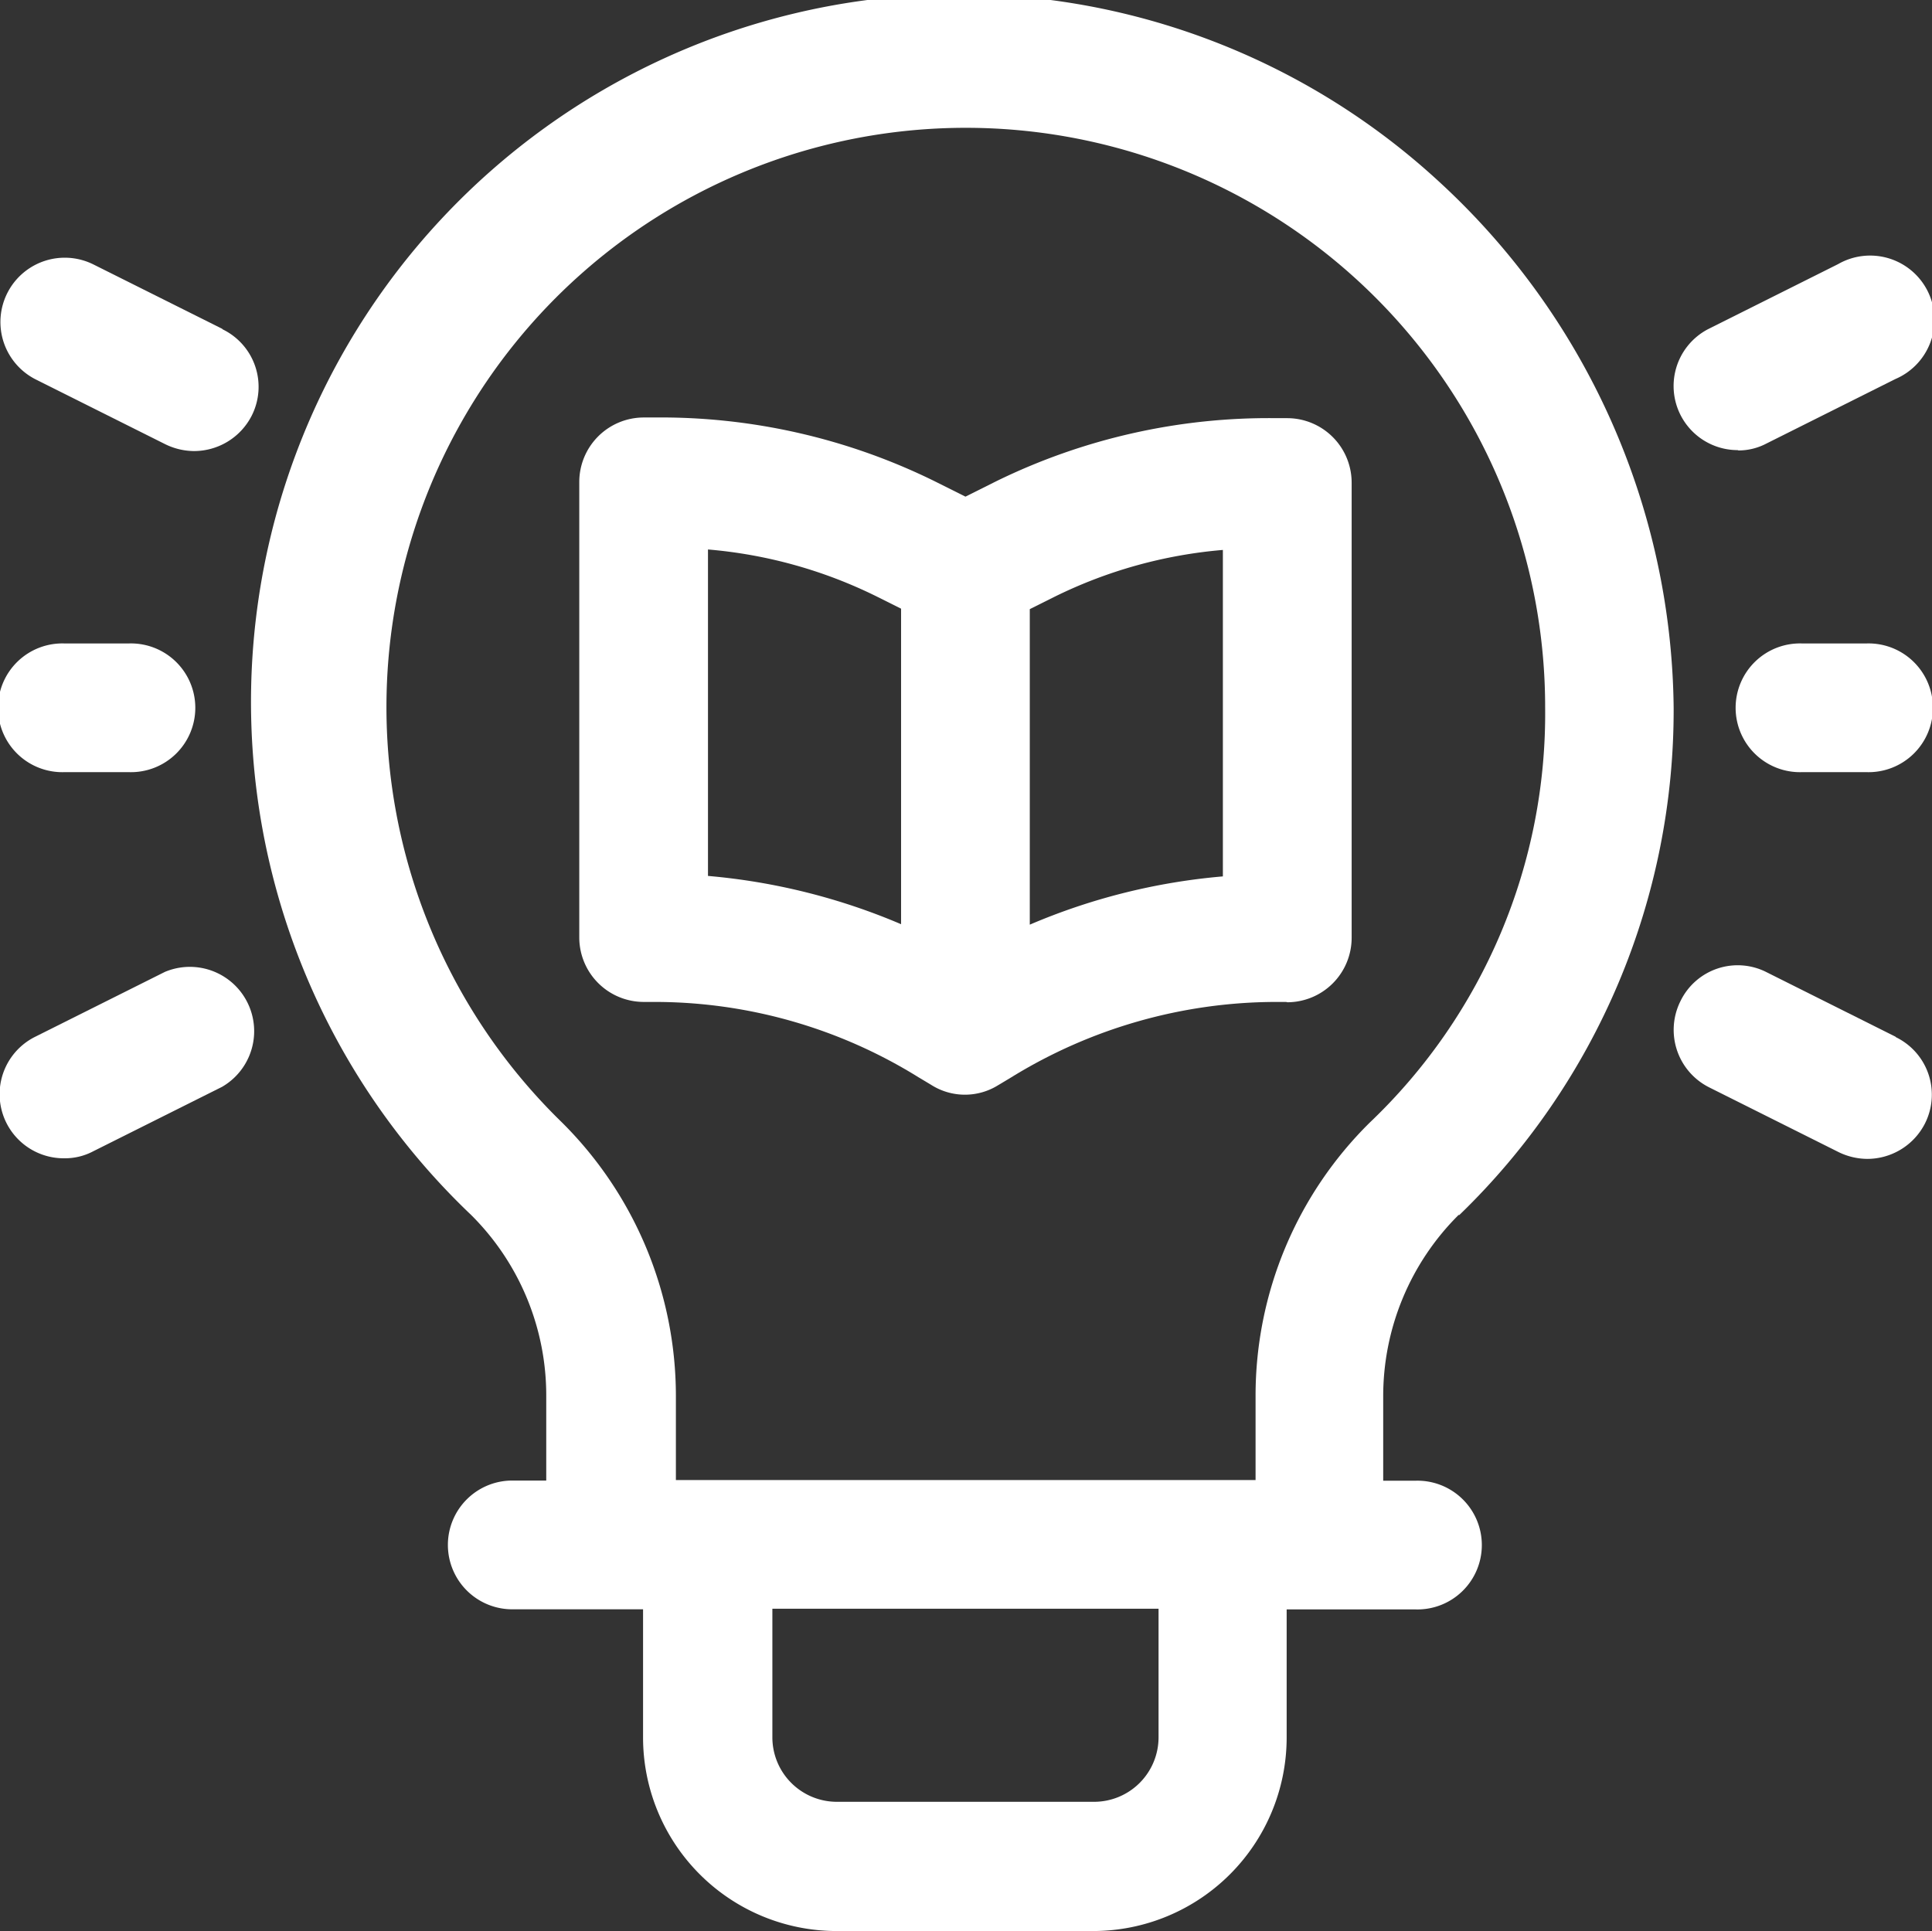 <svg xmlns="http://www.w3.org/2000/svg" width="28.776" height="28.766" viewBox="0 0 28.776 28.766">
  <rect x="0" y="0" width="28.776" height="28.766" fill="#333333" stroke="none"/>
  <g id="Group_7341" data-name="Group 7341" transform="translate(-0.999 -1.001)">
    <path id="Path_2654" data-name="Path 2654" d="M22.9,19.1a10.452,10.452,0,0,0,3.192-7.554,10.786,10.786,0,0,0-3.518-7.861A10.545,10.545,0,0,0,8.182,19.1,3.789,3.789,0,0,1,9.3,21.8v1.256H8.825a.959.959,0,1,0,0,1.917h1.917v1.917a2.884,2.884,0,0,0,2.876,2.876h3.834a2.884,2.884,0,0,0,2.876-2.876V24.975h1.917a.959.959,0,1,0,0-1.917h-.479V21.8a3.806,3.806,0,0,1,1.122-2.7ZM18.42,26.882a.961.961,0,0,1-.959.959H13.627a.961.961,0,0,1-.959-.959V24.965H18.42Zm-7.189-3.834V21.792a5.744,5.744,0,0,0-1.7-4.074,8.629,8.629,0,1,1,14.647-6.183,8.408,8.408,0,0,1-2.607,6.183,5.713,5.713,0,0,0-1.706,4.074v1.256H11.24Z" transform="translate(-0.165 0)" fill="#fff"/>
    <path id="Path_2655" data-name="Path 2655" d="M29.917,11h-.959a.959.959,0,1,0,0,1.917h.959a.959.959,0,1,0,0-1.917Z" transform="translate(-1.118 -0.414)" fill="#fff"/>
    <path id="Path_2656" data-name="Path 2656" d="M27.959,7.876a.9.9,0,0,0,.431-.105l1.917-.959A.958.958,0,1,0,29.454,5.1l-1.917.959a.955.955,0,0,0,.431,1.812Z" transform="translate(-1.077 -0.165)" fill="#fff"/>
    <path id="Path_2657" data-name="Path 2657" d="M30.307,17.064l-1.917-.959a.947.947,0,0,0-1.285.431.958.958,0,0,0,.431,1.285l1.917.959a.987.987,0,0,0,.431.105.965.965,0,0,0,.863-.527.952.952,0,0,0-.431-1.285Z" transform="translate(-1.077 -0.621)" fill="#fff"/>
    <path id="Path_2658" data-name="Path 2658" d="M1.959,12.917h.959a.959.959,0,1,0,0-1.917H1.959a.959.959,0,1,0,0,1.917Z" transform="translate(0 -0.414)" fill="#fff"/>
    <path id="Path_2659" data-name="Path 2659" d="M4.307,6.064,2.39,5.106a.958.958,0,0,0-.853,1.716l1.917.959a.987.987,0,0,0,.431.105.965.965,0,0,0,.863-.527.952.952,0,0,0-.431-1.285Z" transform="translate(0 -0.166)" fill="#fff"/>
    <path id="Path_2660" data-name="Path 2660" d="M3.444,16.105l-1.917.959a.955.955,0,0,0,.431,1.812.9.9,0,0,0,.431-.105l1.917-.959A.958.958,0,0,0,3.454,16.1Z" transform="translate(0 -0.621)" fill="#fff"/>
    <path id="Path_2661" data-name="Path 2661" d="M20.545,16.2a.961.961,0,0,0,.959-.959V8.458a.961.961,0,0,0-.959-.959h-.163a9.225,9.225,0,0,0-4.17.939l-.46.23-.46-.23a9.23,9.23,0,0,0-4.17-.949h-.163A.961.961,0,0,0,10,8.449v6.787a.961.961,0,0,0,.959.959h.163a7.447,7.447,0,0,1,3.93,1.122l.192.115a.936.936,0,0,0,1,0l.192-.115a7.534,7.534,0,0,1,3.93-1.122h.163ZM11.917,9.455a6.979,6.979,0,0,1,2.512.7l.364.182v4.7a9.391,9.391,0,0,0-2.876-.719V9.446Zm7.669,4.87a9.323,9.323,0,0,0-2.876.719v-4.7l.364-.182a6.979,6.979,0,0,1,2.512-.7v4.87Z" transform="translate(-0.373 -0.269)" fill="#fff"/>
  </g>
</svg>

